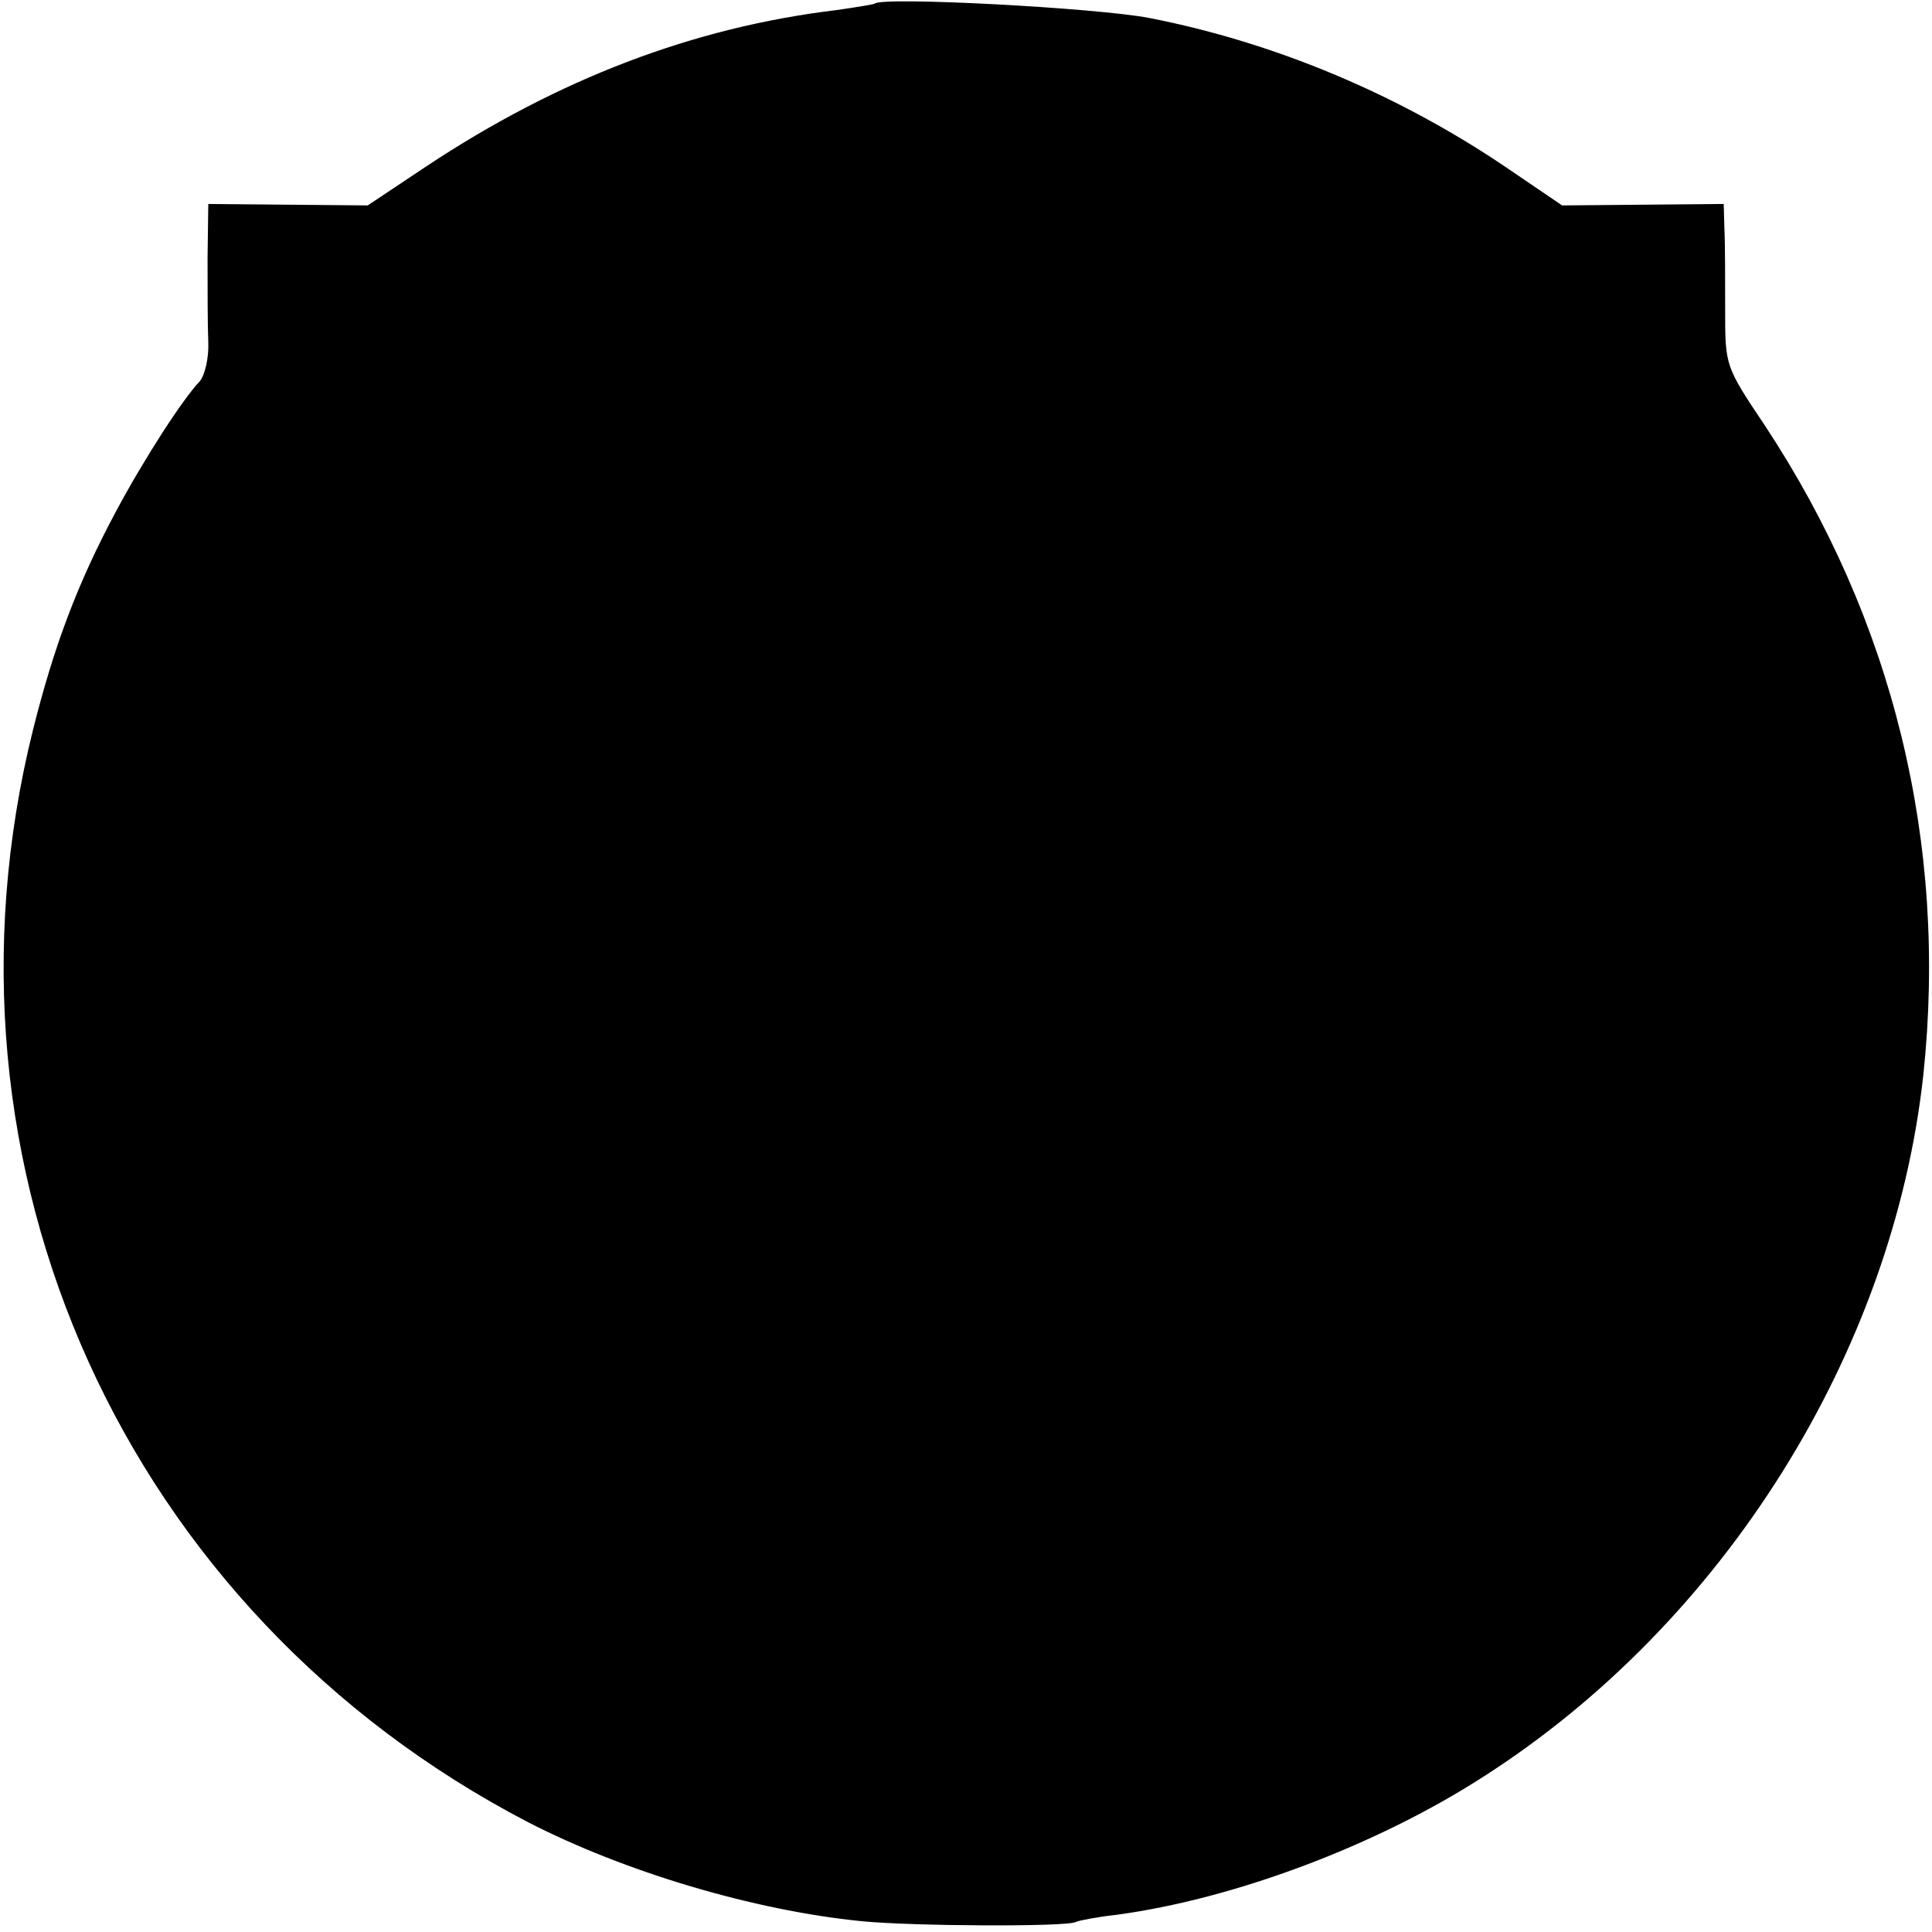 <?xml version="1.0" standalone="no"?>
<!DOCTYPE svg PUBLIC "-//W3C//DTD SVG 20010904//EN"
 "http://www.w3.org/TR/2001/REC-SVG-20010904/DTD/svg10.dtd">
<svg version="1.0" xmlns="http://www.w3.org/2000/svg"
 width="269pt" height="269pt" viewBox="0 0 269 269"
 preserveAspectRatio="xMidYMid meet">
<g transform="translate(0,269) scale(0.1,-0.1)"
fill="#000000" stroke="none">
<path d="M1218 2685 c-1 -1 -25 -5 -53 -9 -200 -24 -388 -96 -572 -218 l-81
-54 -111 1 -111 1 -1 -75 c0 -42 0 -95 1 -117 1 -23 -5 -47 -12 -55 -23 -24
-77 -107 -117 -182 -53 -99 -86 -187 -115 -303 -152 -610 128 -1229 689 -1521
134 -69 314 -123 465 -138 71 -7 287 -8 298 -1 4 2 30 7 57 10 163 22 361 96
510 192 335 214 571 591 613 978 34 322 -42 633 -221 904 -55 82 -55 83 -55
160 0 42 0 93 -1 112 l-1 36 -112 -1 -113 -1 -78 53 c-149 101 -322 174 -497
208 -72 14 -371 30 -382 20z"/>
</g>
</svg>
